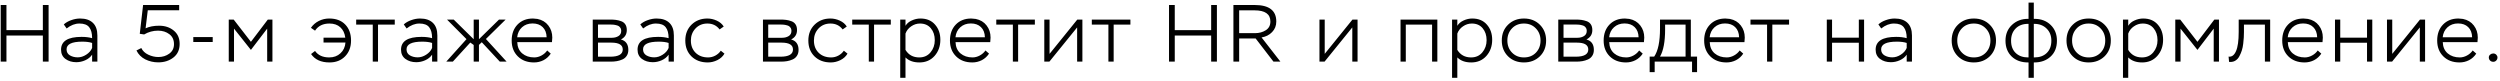 <?xml version="1.0" encoding="UTF-8"?> <svg xmlns="http://www.w3.org/2000/svg" width="649" height="21" viewBox="0 0 649 21" fill="none"><path d="M12.615 16H11.124V9.217H1.674V16H0.183V1.3H1.674V7.831H11.124V1.3H12.615V16ZM17.3 7.39L16.565 6.34C17.083 5.864 17.727 5.493 18.497 5.227C19.281 4.947 20.044 4.807 20.786 4.807C22.242 4.807 23.355 5.185 24.125 5.941C24.895 6.683 25.28 7.775 25.28 9.217V16H23.915V14.194C23.481 14.824 22.886 15.307 22.13 15.643C21.388 15.979 20.611 16.147 19.799 16.147C18.707 16.147 17.776 15.867 17.006 15.307C16.236 14.747 15.851 13.942 15.851 12.892C15.851 10.68 17.622 9.574 21.164 9.574C22.228 9.574 23.145 9.686 23.915 9.91C23.915 8.65 23.663 7.705 23.159 7.075C22.669 6.431 21.822 6.109 20.618 6.109C19.484 6.109 18.378 6.536 17.3 7.39ZM18.161 14.383C18.749 14.719 19.421 14.887 20.177 14.887C20.933 14.887 21.668 14.656 22.382 14.194C23.11 13.732 23.621 13.151 23.915 12.451V11.149C23.257 10.925 22.403 10.813 21.353 10.813C18.637 10.813 17.279 11.478 17.279 12.808C17.279 13.508 17.573 14.033 18.161 14.383ZM37.418 8.944L36.284 8.776L37.145 1.3H46.511V2.665H38.363L37.796 7.348C38.762 6.9 39.931 6.676 41.303 6.676C42.829 6.676 44.096 7.096 45.104 7.936C46.126 8.762 46.637 9.917 46.637 11.401C46.637 12.913 46.098 14.089 45.02 14.929C43.942 15.769 42.633 16.189 41.093 16.189C39.889 16.189 38.762 15.93 37.712 15.412C36.676 14.88 35.913 14.11 35.423 13.102L36.683 12.472C37.033 13.214 37.635 13.788 38.489 14.194C39.343 14.6 40.218 14.803 41.114 14.803C42.206 14.803 43.151 14.509 43.949 13.921C44.761 13.333 45.167 12.514 45.167 11.464C45.167 10.344 44.768 9.483 43.97 8.881C43.172 8.265 42.192 7.957 41.03 7.957C39.742 7.957 38.538 8.286 37.418 8.944ZM55.219 10.897H50.179V9.616H55.219V10.897ZM60.748 16H59.383V5.08H60.664L65.137 10.855L69.526 5.08H70.723V16H69.358V7.432L65.137 12.955L60.748 7.432V16ZM89.68 11.044H83.989V9.784H89.638C89.484 8.608 89.049 7.705 88.335 7.075C87.635 6.431 86.698 6.109 85.522 6.109C83.841 6.109 82.596 6.725 81.784 7.957L80.713 7.222C81.245 6.452 81.93 5.857 82.77 5.437C83.611 5.017 84.507 4.807 85.459 4.807C87.237 4.807 88.623 5.325 89.617 6.361C90.624 7.397 91.129 8.783 91.129 10.519C91.129 12.213 90.611 13.585 89.575 14.635C88.552 15.685 87.209 16.21 85.543 16.21C83.344 16.21 81.749 15.482 80.754 14.026L81.784 13.228C82.582 14.348 83.806 14.908 85.459 14.908C86.635 14.908 87.608 14.551 88.377 13.837C89.162 13.123 89.596 12.192 89.68 11.044ZM96.768 6.382H92.463V5.08H102.48V6.382H98.133V16H96.768V6.382ZM105.557 7.39L104.822 6.34C105.34 5.864 105.984 5.493 106.754 5.227C107.538 4.947 108.301 4.807 109.043 4.807C110.499 4.807 111.612 5.185 112.382 5.941C113.152 6.683 113.537 7.775 113.537 9.217V16H112.172V14.194C111.738 14.824 111.143 15.307 110.387 15.643C109.645 15.979 108.868 16.147 108.056 16.147C106.964 16.147 106.033 15.867 105.263 15.307C104.493 14.747 104.108 13.942 104.108 12.892C104.108 10.68 105.879 9.574 109.421 9.574C110.485 9.574 111.402 9.686 112.172 9.91C112.172 8.65 111.92 7.705 111.416 7.075C110.926 6.431 110.079 6.109 108.875 6.109C107.741 6.109 106.635 6.536 105.557 7.39ZM106.418 14.383C107.006 14.719 107.678 14.887 108.434 14.887C109.19 14.887 109.925 14.656 110.639 14.194C111.367 13.732 111.878 13.151 112.172 12.451V11.149C111.514 10.925 110.66 10.813 109.61 10.813C106.894 10.813 105.536 11.478 105.536 12.808C105.536 13.508 105.83 14.033 106.418 14.383ZM115.851 16L121.101 10.162L116.04 5.08H117.783L122.97 10.183V5.08H124.335V10.183L129.543 5.08H131.265L126.141 10.12L131.517 16H129.753L125.07 10.96L124.335 11.653V16H122.97V11.674L122.088 11.044L117.552 16H115.851ZM142.05 13.102L142.974 13.921C142.498 14.649 141.875 15.216 141.105 15.622C140.335 16.014 139.509 16.21 138.627 16.21C136.891 16.21 135.491 15.685 134.427 14.635C133.363 13.585 132.831 12.213 132.831 10.519C132.831 8.811 133.335 7.432 134.343 6.382C135.351 5.332 136.688 4.807 138.354 4.807C138.634 4.807 139.019 4.842 139.509 4.912C140.713 5.15 141.658 5.717 142.344 6.613C143.03 7.495 143.373 8.545 143.373 9.763C143.373 10.099 143.345 10.491 143.289 10.939H134.28C134.322 12.185 134.749 13.158 135.561 13.858C136.387 14.558 137.43 14.908 138.69 14.908C139.334 14.908 139.964 14.74 140.58 14.404C141.196 14.068 141.686 13.634 142.05 13.102ZM138.249 6.088C137.157 6.088 136.247 6.417 135.519 7.075C134.791 7.733 134.371 8.601 134.259 9.679H141.903C141.875 8.545 141.532 7.663 140.874 7.033C140.23 6.403 139.355 6.088 138.249 6.088ZM158.537 16H153.875V5.08H158.348C158.95 5.08 159.461 5.108 159.881 5.164C160.315 5.22 160.77 5.332 161.246 5.5C161.722 5.668 162.086 5.948 162.338 6.34C162.59 6.718 162.716 7.208 162.716 7.81C162.716 8.916 162.205 9.728 161.183 10.246C162.471 10.596 163.115 11.499 163.115 12.955C163.115 13.557 162.975 14.068 162.695 14.488C162.429 14.908 162.058 15.223 161.582 15.433C161.106 15.643 160.623 15.79 160.133 15.874C159.643 15.958 159.111 16 158.537 16ZM158.705 11.065H155.24V14.719H158.39C160.574 14.719 161.666 14.096 161.666 12.85C161.666 11.66 160.679 11.065 158.705 11.065ZM158.285 6.361H155.24V9.805H158.873C159.517 9.805 160.077 9.658 160.553 9.364C161.029 9.07 161.267 8.622 161.267 8.02C161.267 7.656 161.169 7.355 160.973 7.117C160.791 6.865 160.525 6.69 160.175 6.592C159.839 6.494 159.531 6.431 159.251 6.403C158.985 6.375 158.663 6.361 158.285 6.361ZM166.957 7.39L166.222 6.34C166.74 5.864 167.384 5.493 168.154 5.227C168.938 4.947 169.701 4.807 170.443 4.807C171.899 4.807 173.012 5.185 173.782 5.941C174.552 6.683 174.937 7.775 174.937 9.217V16H173.572V14.194C173.138 14.824 172.543 15.307 171.787 15.643C171.045 15.979 170.268 16.147 169.456 16.147C168.364 16.147 167.433 15.867 166.663 15.307C165.893 14.747 165.508 13.942 165.508 12.892C165.508 10.68 167.279 9.574 170.821 9.574C171.885 9.574 172.802 9.686 173.572 9.91C173.572 8.65 173.32 7.705 172.816 7.075C172.326 6.431 171.479 6.109 170.275 6.109C169.141 6.109 168.035 6.536 166.957 7.39ZM167.818 14.383C168.406 14.719 169.078 14.887 169.834 14.887C170.59 14.887 171.325 14.656 172.039 14.194C172.767 13.732 173.278 13.151 173.572 12.451V11.149C172.914 10.925 172.06 10.813 171.01 10.813C168.294 10.813 166.936 11.478 166.936 12.808C166.936 13.508 167.23 14.033 167.818 14.383ZM187.122 13.165L188.067 13.921C187.675 14.621 187.066 15.181 186.24 15.601C185.414 16.007 184.574 16.21 183.72 16.21C181.984 16.21 180.577 15.685 179.499 14.635C178.435 13.585 177.903 12.213 177.903 10.519C177.903 8.839 178.442 7.467 179.52 6.403C180.612 5.339 181.984 4.807 183.636 4.807C184.462 4.807 185.274 4.989 186.072 5.353C186.87 5.717 187.472 6.228 187.878 6.886L186.807 7.642C186.037 6.62 184.98 6.109 183.636 6.109C182.39 6.109 181.361 6.536 180.549 7.39C179.751 8.244 179.352 9.287 179.352 10.519C179.352 11.835 179.765 12.899 180.591 13.711C181.417 14.509 182.495 14.908 183.825 14.908C184.469 14.908 185.085 14.754 185.673 14.446C186.275 14.124 186.758 13.697 187.122 13.165ZM202.727 16H198.065V5.08H202.538C203.14 5.08 203.651 5.108 204.071 5.164C204.505 5.22 204.96 5.332 205.436 5.5C205.912 5.668 206.276 5.948 206.528 6.34C206.78 6.718 206.906 7.208 206.906 7.81C206.906 8.916 206.395 9.728 205.373 10.246C206.661 10.596 207.305 11.499 207.305 12.955C207.305 13.557 207.165 14.068 206.885 14.488C206.619 14.908 206.248 15.223 205.772 15.433C205.296 15.643 204.813 15.79 204.323 15.874C203.833 15.958 203.301 16 202.727 16ZM202.895 11.065H199.43V14.719H202.58C204.764 14.719 205.856 14.096 205.856 12.85C205.856 11.66 204.869 11.065 202.895 11.065ZM202.475 6.361H199.43V9.805H203.063C203.707 9.805 204.267 9.658 204.743 9.364C205.219 9.07 205.457 8.622 205.457 8.02C205.457 7.656 205.359 7.355 205.163 7.117C204.981 6.865 204.715 6.69 204.365 6.592C204.029 6.494 203.721 6.431 203.441 6.403C203.175 6.375 202.853 6.361 202.475 6.361ZM219.065 13.165L220.01 13.921C219.618 14.621 219.009 15.181 218.183 15.601C217.357 16.007 216.517 16.21 215.663 16.21C213.927 16.21 212.52 15.685 211.442 14.635C210.378 13.585 209.846 12.213 209.846 10.519C209.846 8.839 210.385 7.467 211.463 6.403C212.555 5.339 213.927 4.807 215.579 4.807C216.405 4.807 217.217 4.989 218.015 5.353C218.813 5.717 219.415 6.228 219.821 6.886L218.75 7.642C217.98 6.62 216.923 6.109 215.579 6.109C214.333 6.109 213.304 6.536 212.492 7.39C211.694 8.244 211.295 9.287 211.295 10.519C211.295 11.835 211.708 12.899 212.534 13.711C213.36 14.509 214.438 14.908 215.768 14.908C216.412 14.908 217.028 14.754 217.616 14.446C218.218 14.124 218.701 13.697 219.065 13.165ZM225.541 6.382H221.236V5.08H231.253V6.382H226.906V16H225.541V6.382ZM235.065 20.2H233.7V5.08H235.065V6.697C235.429 6.095 235.975 5.633 236.703 5.311C237.431 4.975 238.18 4.807 238.95 4.807C240.56 4.807 241.82 5.332 242.73 6.382C243.654 7.418 244.116 8.734 244.116 10.33C244.116 11.996 243.612 13.396 242.604 14.53C241.596 15.65 240.287 16.21 238.677 16.21C237.137 16.21 235.933 15.776 235.065 14.908V20.2ZM238.824 6.109C237.998 6.109 237.235 6.354 236.535 6.844C235.835 7.32 235.345 7.943 235.065 8.713V12.955C235.863 14.257 237.053 14.908 238.635 14.908C239.853 14.908 240.826 14.474 241.554 13.606C242.296 12.724 242.667 11.667 242.667 10.435C242.667 9.175 242.324 8.139 241.638 7.327C240.966 6.515 240.028 6.109 238.824 6.109ZM255.827 13.102L256.751 13.921C256.275 14.649 255.652 15.216 254.882 15.622C254.112 16.014 253.286 16.21 252.404 16.21C250.668 16.21 249.268 15.685 248.204 14.635C247.14 13.585 246.608 12.213 246.608 10.519C246.608 8.811 247.112 7.432 248.12 6.382C249.128 5.332 250.465 4.807 252.131 4.807C252.411 4.807 252.796 4.842 253.286 4.912C254.49 5.15 255.435 5.717 256.121 6.613C256.807 7.495 257.15 8.545 257.15 9.763C257.15 10.099 257.122 10.491 257.066 10.939H248.057C248.099 12.185 248.526 13.158 249.338 13.858C250.164 14.558 251.207 14.908 252.467 14.908C253.111 14.908 253.741 14.74 254.357 14.404C254.973 14.068 255.463 13.634 255.827 13.102ZM252.026 6.088C250.934 6.088 250.024 6.417 249.296 7.075C248.568 7.733 248.148 8.601 248.036 9.679H255.68C255.652 8.545 255.309 7.663 254.651 7.033C254.007 6.403 253.132 6.088 252.026 6.088ZM262.939 6.382H258.634V5.08H268.651V6.382H264.304V16H262.939V6.382ZM279.624 7.117L272.421 16H271.098V5.08H272.463V13.984L279.666 5.08H280.989V16H279.624V7.117ZM287.741 6.382H283.436V5.08H293.453V6.382H289.106V16H287.741V6.382ZM315.909 16H314.418V9.217H304.968V16H303.477V1.3H304.968V7.831H314.418V1.3H315.909V16ZM321.686 9.994V16H320.195V1.3H325.739C329.463 1.3 331.325 2.728 331.325 5.584C331.325 6.676 330.961 7.593 330.233 8.335C329.519 9.077 328.609 9.539 327.503 9.721L332.396 16H330.59L325.97 9.994H321.686ZM325.676 2.686H321.686V8.608H325.802C326.866 8.608 327.797 8.356 328.595 7.852C329.393 7.348 329.792 6.592 329.792 5.584C329.792 3.652 328.42 2.686 325.676 2.686ZM351.057 7.117L343.854 16H342.531V5.08H343.896V13.984L351.099 5.08H352.422V16H351.057V7.117ZM373.135 16H371.77V6.382H364.945V16H363.58V5.08H373.135V16ZM378.32 20.2H376.955V5.08H378.32V6.697C378.684 6.095 379.23 5.633 379.958 5.311C380.686 4.975 381.435 4.807 382.205 4.807C383.815 4.807 385.075 5.332 385.985 6.382C386.909 7.418 387.371 8.734 387.371 10.33C387.371 11.996 386.867 13.396 385.859 14.53C384.851 15.65 383.542 16.21 381.932 16.21C380.392 16.21 379.188 15.776 378.32 14.908V20.2ZM382.079 6.109C381.253 6.109 380.49 6.354 379.79 6.844C379.09 7.32 378.6 7.943 378.32 8.713V12.955C379.118 14.257 380.308 14.908 381.89 14.908C383.108 14.908 384.081 14.474 384.809 13.606C385.551 12.724 385.922 11.667 385.922 10.435C385.922 9.175 385.579 8.139 384.893 7.327C384.221 6.515 383.283 6.109 382.079 6.109ZM389.863 10.519C389.863 8.839 390.409 7.467 391.501 6.403C392.593 5.339 393.965 4.807 395.617 4.807C397.297 4.807 398.676 5.346 399.754 6.424C400.832 7.502 401.371 8.867 401.371 10.519C401.371 12.199 400.825 13.571 399.733 14.635C398.641 15.685 397.269 16.21 395.617 16.21C393.937 16.21 392.558 15.678 391.48 14.614C390.402 13.536 389.863 12.171 389.863 10.519ZM391.312 10.519C391.312 11.793 391.718 12.843 392.53 13.669C393.342 14.495 394.371 14.908 395.617 14.908C396.891 14.908 397.927 14.495 398.725 13.669C399.523 12.843 399.922 11.793 399.922 10.519C399.922 9.245 399.516 8.195 398.704 7.369C397.906 6.529 396.877 6.109 395.617 6.109C394.343 6.109 393.307 6.529 392.509 7.369C391.711 8.209 391.312 9.259 391.312 10.519ZM409.188 16H404.526V5.08H408.999C409.601 5.08 410.112 5.108 410.532 5.164C410.966 5.22 411.421 5.332 411.897 5.5C412.373 5.668 412.737 5.948 412.989 6.34C413.241 6.718 413.367 7.208 413.367 7.81C413.367 8.916 412.856 9.728 411.834 10.246C413.122 10.596 413.766 11.499 413.766 12.955C413.766 13.557 413.626 14.068 413.346 14.488C413.08 14.908 412.709 15.223 412.233 15.433C411.757 15.643 411.274 15.79 410.784 15.874C410.294 15.958 409.762 16 409.188 16ZM409.356 11.065H405.891V14.719H409.041C411.225 14.719 412.317 14.096 412.317 12.85C412.317 11.66 411.33 11.065 409.356 11.065ZM408.936 6.361H405.891V9.805H409.524C410.168 9.805 410.728 9.658 411.204 9.364C411.68 9.07 411.918 8.622 411.918 8.02C411.918 7.656 411.82 7.355 411.624 7.117C411.442 6.865 411.176 6.69 410.826 6.592C410.49 6.494 410.182 6.431 409.902 6.403C409.636 6.375 409.314 6.361 408.936 6.361ZM425.525 13.102L426.449 13.921C425.973 14.649 425.35 15.216 424.58 15.622C423.81 16.014 422.984 16.21 422.102 16.21C420.366 16.21 418.966 15.685 417.902 14.635C416.838 13.585 416.306 12.213 416.306 10.519C416.306 8.811 416.81 7.432 417.818 6.382C418.826 5.332 420.163 4.807 421.829 4.807C422.109 4.807 422.494 4.842 422.984 4.912C424.188 5.15 425.133 5.717 425.819 6.613C426.505 7.495 426.848 8.545 426.848 9.763C426.848 10.099 426.82 10.491 426.764 10.939H417.755C417.797 12.185 418.224 13.158 419.036 13.858C419.862 14.558 420.905 14.908 422.165 14.908C422.809 14.908 423.439 14.74 424.055 14.404C424.671 14.068 425.161 13.634 425.525 13.102ZM421.724 6.088C420.632 6.088 419.722 6.417 418.994 7.075C418.266 7.733 417.846 8.601 417.734 9.679H425.378C425.35 8.545 425.007 7.663 424.349 7.033C423.705 6.403 422.83 6.088 421.724 6.088ZM429.553 18.73H428.251V14.698H429.427C430.435 13.228 430.939 10.799 430.939 7.411V5.08H438.94V14.698H440.557V18.73H439.255V16H429.553V18.73ZM437.575 6.382H432.262V7.663C432.262 10.813 431.821 13.158 430.939 14.698H437.575V6.382ZM451.619 13.102L452.543 13.921C452.067 14.649 451.444 15.216 450.674 15.622C449.904 16.014 449.078 16.21 448.196 16.21C446.46 16.21 445.06 15.685 443.996 14.635C442.932 13.585 442.4 12.213 442.4 10.519C442.4 8.811 442.904 7.432 443.912 6.382C444.92 5.332 446.257 4.807 447.923 4.807C448.203 4.807 448.588 4.842 449.078 4.912C450.282 5.15 451.227 5.717 451.913 6.613C452.599 7.495 452.942 8.545 452.942 9.763C452.942 10.099 452.914 10.491 452.858 10.939H443.849C443.891 12.185 444.318 13.158 445.13 13.858C445.956 14.558 446.999 14.908 448.259 14.908C448.903 14.908 449.533 14.74 450.149 14.404C450.765 14.068 451.255 13.634 451.619 13.102ZM447.818 6.088C446.726 6.088 445.816 6.417 445.088 7.075C444.36 7.733 443.94 8.601 443.828 9.679H451.472C451.444 8.545 451.101 7.663 450.443 7.033C449.799 6.403 448.924 6.088 447.818 6.088ZM458.731 6.382H454.426V5.08H464.443V6.382H460.096V16H458.731V6.382ZM483.917 16H482.552V11.086H475.601V16H474.236V5.08H475.601V9.784H482.552V5.08H483.917V16ZM488.364 7.39L487.629 6.34C488.147 5.864 488.791 5.493 489.561 5.227C490.345 4.947 491.108 4.807 491.85 4.807C493.306 4.807 494.419 5.185 495.189 5.941C495.959 6.683 496.344 7.775 496.344 9.217V16H494.979V14.194C494.545 14.824 493.95 15.307 493.194 15.643C492.452 15.979 491.675 16.147 490.863 16.147C489.771 16.147 488.84 15.867 488.07 15.307C487.3 14.747 486.915 13.942 486.915 12.892C486.915 10.68 488.686 9.574 492.228 9.574C493.292 9.574 494.209 9.686 494.979 9.91C494.979 8.65 494.727 7.705 494.223 7.075C493.733 6.431 492.886 6.109 491.682 6.109C490.548 6.109 489.442 6.536 488.364 7.39ZM489.225 14.383C489.813 14.719 490.485 14.887 491.241 14.887C491.997 14.887 492.732 14.656 493.446 14.194C494.174 13.732 494.685 13.151 494.979 12.451V11.149C494.321 10.925 493.467 10.813 492.417 10.813C489.701 10.813 488.343 11.478 488.343 12.808C488.343 13.508 488.637 14.033 489.225 14.383ZM506.655 10.519C506.655 8.839 507.201 7.467 508.293 6.403C509.385 5.339 510.757 4.807 512.409 4.807C514.089 4.807 515.468 5.346 516.546 6.424C517.624 7.502 518.163 8.867 518.163 10.519C518.163 12.199 517.617 13.571 516.525 14.635C515.433 15.685 514.061 16.21 512.409 16.21C510.729 16.21 509.35 15.678 508.272 14.614C507.194 13.536 506.655 12.171 506.655 10.519ZM508.104 10.519C508.104 11.793 508.51 12.843 509.322 13.669C510.134 14.495 511.163 14.908 512.409 14.908C513.683 14.908 514.719 14.495 515.517 13.669C516.315 12.843 516.714 11.793 516.714 10.519C516.714 9.245 516.308 8.195 515.496 7.369C514.698 6.529 513.669 6.109 512.409 6.109C511.135 6.109 510.099 6.529 509.301 7.369C508.503 8.209 508.104 9.259 508.104 10.519ZM527.975 20.2H526.61V16.21H526.484C524.734 16.21 523.32 15.699 522.242 14.677C521.164 13.641 520.625 12.269 520.625 10.561C520.625 8.881 521.185 7.516 522.305 6.466C523.425 5.416 524.811 4.891 526.463 4.891H526.61V0.67H527.975V4.891H528.143C529.865 4.891 531.265 5.416 532.343 6.466C533.435 7.516 533.981 8.881 533.981 10.561C533.981 12.311 533.428 13.69 532.322 14.698C531.23 15.706 529.823 16.21 528.101 16.21H527.975V20.2ZM522.074 10.561C522.074 11.919 522.473 12.983 523.271 13.753C524.083 14.523 525.154 14.908 526.484 14.908H526.61V6.193H526.463C525.133 6.193 524.069 6.592 523.271 7.39C522.473 8.188 522.074 9.245 522.074 10.561ZM528.101 6.193H527.975V14.908H528.101C529.473 14.908 530.551 14.523 531.335 13.753C532.133 12.983 532.532 11.919 532.532 10.561C532.532 9.259 532.119 8.209 531.293 7.411C530.467 6.599 529.403 6.193 528.101 6.193ZM536.461 10.519C536.461 8.839 537.007 7.467 538.099 6.403C539.191 5.339 540.563 4.807 542.215 4.807C543.895 4.807 545.274 5.346 546.352 6.424C547.43 7.502 547.969 8.867 547.969 10.519C547.969 12.199 547.423 13.571 546.331 14.635C545.239 15.685 543.867 16.21 542.215 16.21C540.535 16.21 539.156 15.678 538.078 14.614C537 13.536 536.461 12.171 536.461 10.519ZM537.91 10.519C537.91 11.793 538.316 12.843 539.128 13.669C539.94 14.495 540.969 14.908 542.215 14.908C543.489 14.908 544.525 14.495 545.323 13.669C546.121 12.843 546.52 11.793 546.52 10.519C546.52 9.245 546.114 8.195 545.302 7.369C544.504 6.529 543.475 6.109 542.215 6.109C540.941 6.109 539.905 6.529 539.107 7.369C538.309 8.209 537.91 9.259 537.91 10.519ZM552.489 20.2H551.124V5.08H552.489V6.697C552.853 6.095 553.399 5.633 554.127 5.311C554.855 4.975 555.604 4.807 556.374 4.807C557.984 4.807 559.244 5.332 560.154 6.382C561.078 7.418 561.54 8.734 561.54 10.33C561.54 11.996 561.036 13.396 560.028 14.53C559.02 15.65 557.711 16.21 556.101 16.21C554.561 16.21 553.357 15.776 552.489 14.908V20.2ZM556.248 6.109C555.422 6.109 554.659 6.354 553.959 6.844C553.259 7.32 552.769 7.943 552.489 8.713V12.955C553.287 14.257 554.477 14.908 556.059 14.908C557.277 14.908 558.25 14.474 558.978 13.606C559.72 12.724 560.091 11.667 560.091 10.435C560.091 9.175 559.748 8.139 559.062 7.327C558.39 6.515 557.452 6.109 556.248 6.109ZM566.069 16H564.704V5.08H565.985L570.458 10.855L574.847 5.08H576.044V16H574.679V7.432L570.458 12.955L566.069 7.432V16ZM589.334 16H587.969V6.382H582.53V8.335C582.53 8.797 582.516 9.259 582.488 9.721C582.46 10.169 582.411 10.708 582.341 11.338C582.271 11.968 582.152 12.549 581.984 13.081C581.816 13.599 581.606 14.096 581.354 14.572C581.116 15.048 580.794 15.419 580.388 15.685C579.996 15.951 579.541 16.084 579.023 16.084C578.869 16.084 578.75 16.077 578.666 16.063L578.54 14.698C579.366 14.81 580.01 14.334 580.472 13.27C580.934 12.22 581.165 10.561 581.165 8.293V5.08H589.334V16ZM601.683 13.102L602.607 13.921C602.131 14.649 601.508 15.216 600.738 15.622C599.968 16.014 599.142 16.21 598.26 16.21C596.524 16.21 595.124 15.685 594.06 14.635C592.996 13.585 592.464 12.213 592.464 10.519C592.464 8.811 592.968 7.432 593.976 6.382C594.984 5.332 596.321 4.807 597.987 4.807C598.267 4.807 598.652 4.842 599.142 4.912C600.346 5.15 601.291 5.717 601.977 6.613C602.663 7.495 603.006 8.545 603.006 9.763C603.006 10.099 602.978 10.491 602.922 10.939H593.913C593.955 12.185 594.382 13.158 595.194 13.858C596.02 14.558 597.063 14.908 598.323 14.908C598.967 14.908 599.597 14.74 600.213 14.404C600.829 14.068 601.319 13.634 601.683 13.102ZM597.882 6.088C596.79 6.088 595.88 6.417 595.152 7.075C594.424 7.733 594.004 8.601 593.892 9.679H601.536C601.508 8.545 601.165 7.663 600.507 7.033C599.863 6.403 598.988 6.088 597.882 6.088ZM615.844 16H614.479V11.086H607.528V16H606.163V5.08H607.528V9.784H614.479V5.08H615.844V16ZM628.187 7.117L620.984 16H619.661V5.08H621.026V13.984L628.229 5.08H629.552V16H628.187V7.117ZM641.911 13.102L642.835 13.921C642.359 14.649 641.736 15.216 640.966 15.622C640.196 16.014 639.37 16.21 638.488 16.21C636.752 16.21 635.352 15.685 634.288 14.635C633.224 13.585 632.692 12.213 632.692 10.519C632.692 8.811 633.196 7.432 634.204 6.382C635.212 5.332 636.549 4.807 638.215 4.807C638.495 4.807 638.88 4.842 639.37 4.912C640.574 5.15 641.519 5.717 642.205 6.613C642.891 7.495 643.234 8.545 643.234 9.763C643.234 10.099 643.206 10.491 643.15 10.939H634.141C634.183 12.185 634.61 13.158 635.422 13.858C636.248 14.558 637.291 14.908 638.551 14.908C639.195 14.908 639.825 14.74 640.441 14.404C641.057 14.068 641.547 13.634 641.911 13.102ZM638.11 6.088C637.018 6.088 636.108 6.417 635.38 7.075C634.652 7.733 634.232 8.601 634.12 9.679H641.764C641.736 8.545 641.393 7.663 640.735 7.033C640.091 6.403 639.216 6.088 638.11 6.088ZM646.097 14.908C646.097 14.614 646.216 14.369 646.454 14.173C646.692 13.977 646.958 13.879 647.252 13.879C647.546 13.879 647.805 13.984 648.029 14.194C648.239 14.418 648.344 14.656 648.344 14.908C648.344 15.216 648.239 15.482 648.029 15.706C647.819 15.93 647.56 16.042 647.252 16.042C646.93 16.042 646.657 15.937 646.433 15.727C646.209 15.503 646.097 15.23 646.097 14.908Z" fill="black"></path></svg> 